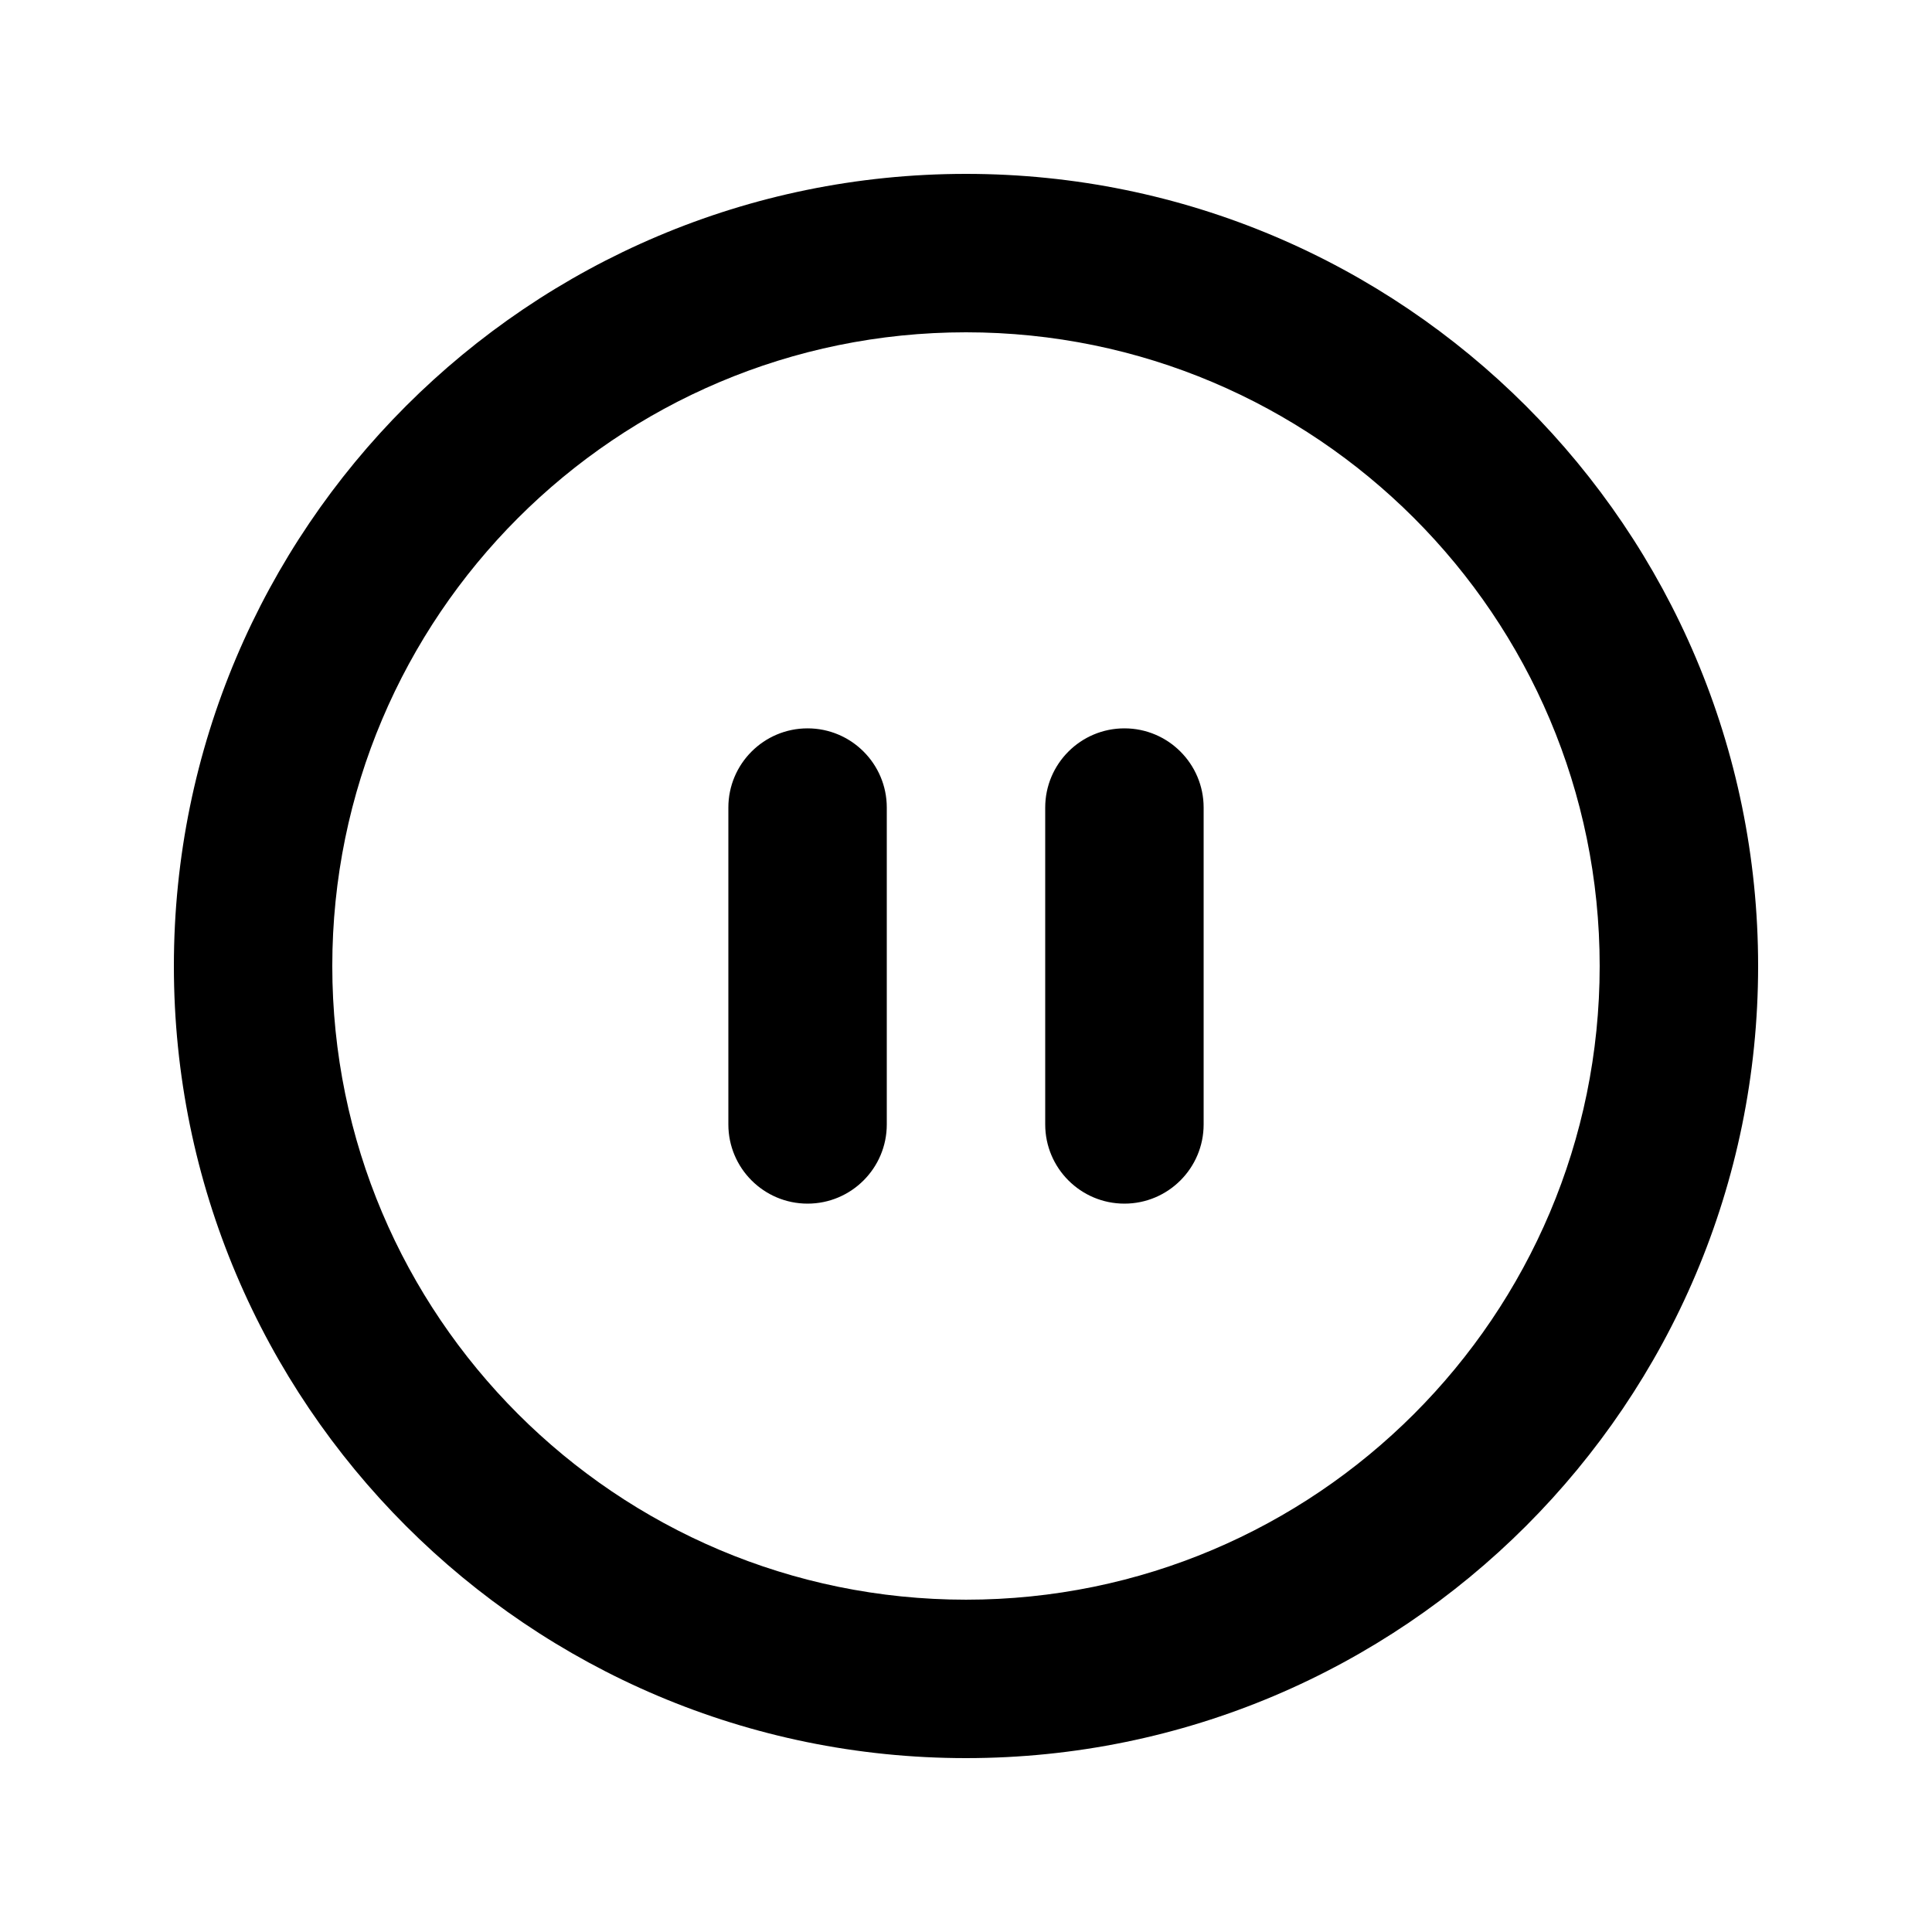 <?xml version="1.0" encoding="UTF-8"?>
<!-- Uploaded to: ICON Repo, www.svgrepo.com, Generator: ICON Repo Mixer Tools -->
<svg fill="#000000" width="800px" height="800px" version="1.1" viewBox="144 144 512 512" xmlns="http://www.w3.org/2000/svg">
 <path d="m400 190.08c-115.86 0-209.92 94.066-209.92 209.92s94.066 209.92 209.92 209.92 209.92-94.062 209.92-209.92-94.062-209.92-209.92-209.92zm0 41.984c92.68 0 167.93 75.258 167.93 167.94s-75.254 167.93-167.93 167.93-167.94-75.254-167.94-167.93 75.258-167.94 167.94-167.94zm20.992 125.95v83.969c0 11.586 9.402 20.992 20.992 20.992 11.586 0 20.992-9.406 20.992-20.992v-83.969c0-11.59-9.406-20.992-20.992-20.992-11.59 0-20.992 9.402-20.992 20.992zm-83.969 0v83.969c0 11.586 9.402 20.992 20.992 20.992 11.586 0 20.992-9.406 20.992-20.992v-83.969c0-11.59-9.406-20.992-20.992-20.992-11.59 0-20.992 9.402-20.992 20.992z" fill-rule="evenodd"/>
</svg>